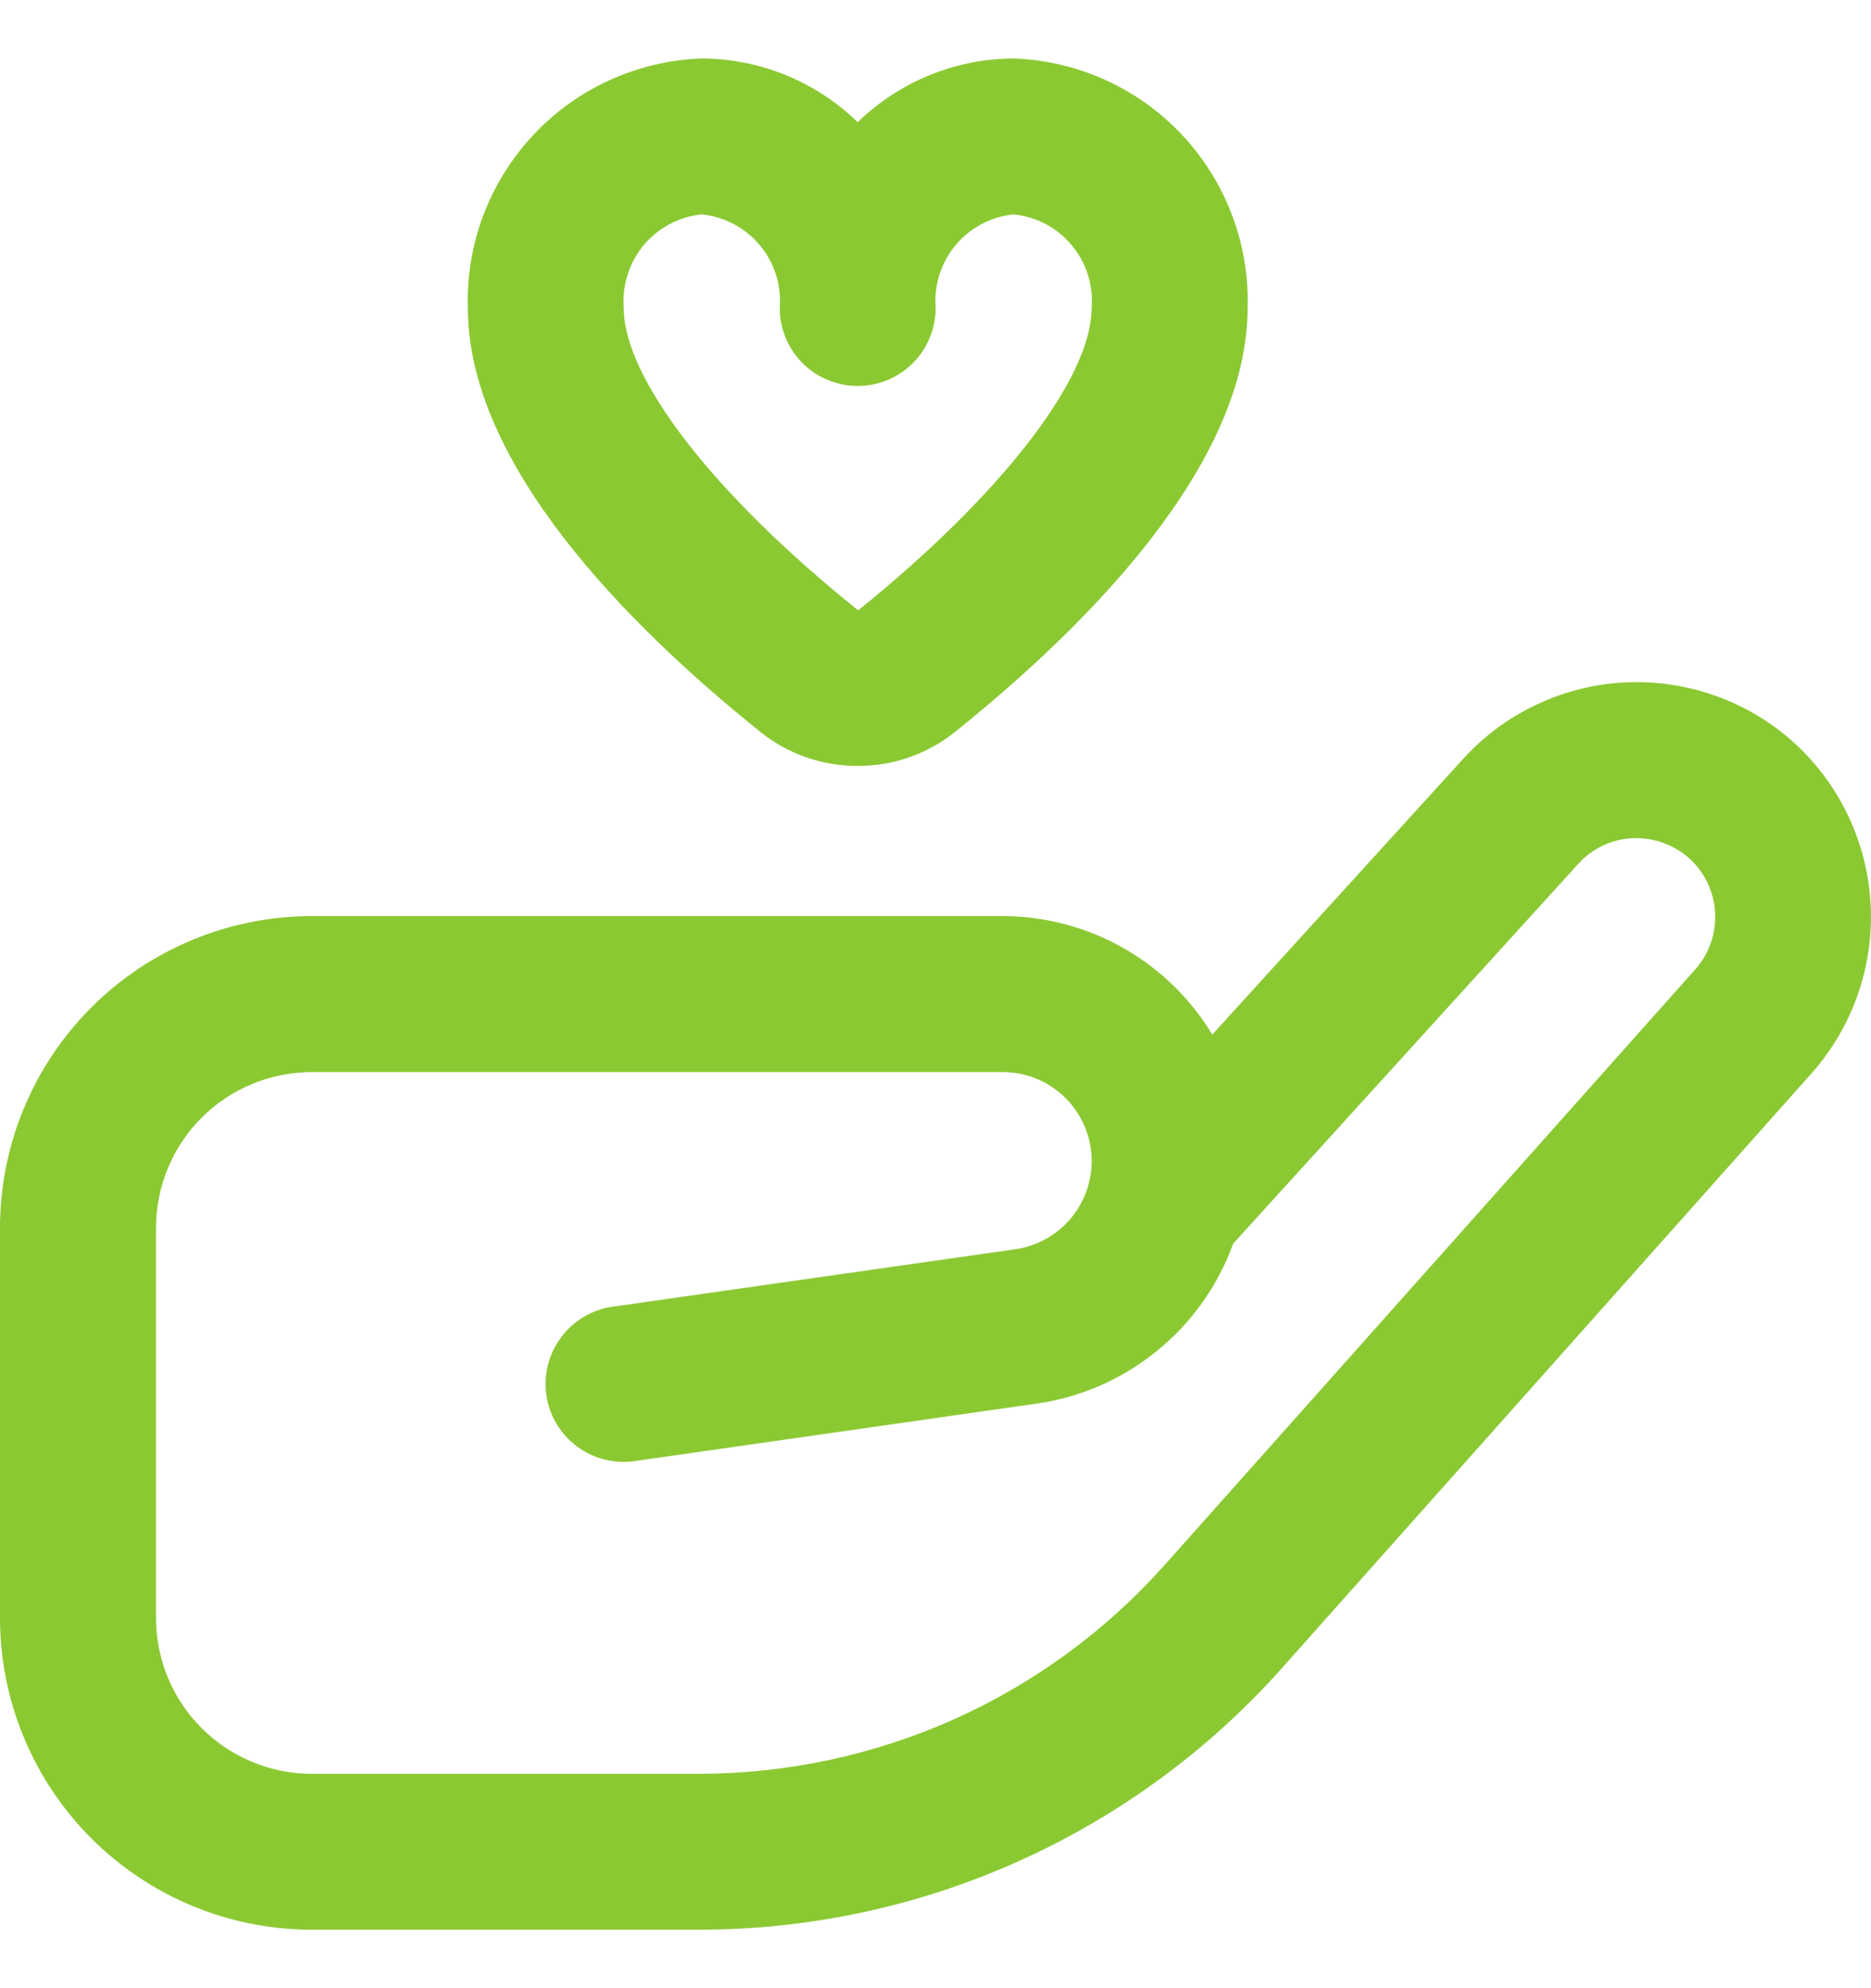 <?xml version="1.0" encoding="UTF-8"?>
<svg xmlns="http://www.w3.org/2000/svg" width="16" height="17" viewBox="0 0 16 17" fill="none">
  <path d="M5.978 16.5H2.667C1.96 16.5 1.281 16.219 0.781 15.719C0.281 15.219 0 14.541 0 13.833V10.5C0 9.793 0.281 9.114 0.781 8.614C1.281 8.114 1.96 7.833 2.667 7.833H8.573C8.934 7.833 9.289 7.927 9.603 8.104C9.917 8.282 10.18 8.537 10.367 8.846L12.512 6.489C12.689 6.294 12.903 6.136 13.142 6.024C13.38 5.911 13.639 5.847 13.902 5.835C14.166 5.823 14.429 5.862 14.677 5.952C14.925 6.041 15.153 6.178 15.348 6.356C15.737 6.713 15.97 7.209 15.997 7.736C16.024 8.264 15.843 8.781 15.493 9.176L10.959 14.267C10.333 14.969 9.565 15.531 8.707 15.916C7.849 16.301 6.918 16.5 5.978 16.5ZM2.667 9.167C2.313 9.167 1.974 9.307 1.724 9.557C1.474 9.807 1.334 10.146 1.334 10.5V13.833C1.334 14.187 1.474 14.526 1.724 14.776C1.974 15.026 2.313 15.167 2.667 15.167H5.978C6.73 15.166 7.473 15.007 8.16 14.7C8.846 14.392 9.459 13.943 9.96 13.381L14.497 8.289C14.615 8.157 14.676 7.983 14.667 7.806C14.658 7.629 14.58 7.462 14.449 7.342C14.316 7.223 14.142 7.16 13.964 7.167C13.876 7.17 13.789 7.192 13.709 7.229C13.628 7.267 13.556 7.32 13.497 7.386L10.546 10.633C10.416 10.992 10.192 11.309 9.896 11.549C9.601 11.79 9.246 11.947 8.868 12.001L5.427 12.493C5.252 12.518 5.074 12.473 4.933 12.367C4.791 12.261 4.697 12.103 4.672 11.928C4.647 11.753 4.693 11.575 4.799 11.434C4.905 11.292 5.063 11.198 5.238 11.173L8.68 10.682C8.871 10.655 9.044 10.557 9.166 10.407C9.287 10.257 9.347 10.067 9.334 9.875C9.32 9.682 9.234 9.502 9.093 9.371C8.952 9.239 8.766 9.166 8.573 9.167H2.667ZM7.335 6.549C7.032 6.55 6.739 6.448 6.503 6.259C5.362 5.343 4.001 3.967 4.001 2.633C3.984 2.086 4.186 1.554 4.561 1.154C4.935 0.754 5.453 0.519 6.001 0.5C6.499 0.502 6.978 0.697 7.335 1.045C7.692 0.697 8.17 0.502 8.668 0.5C9.216 0.519 9.734 0.754 10.109 1.154C10.484 1.554 10.685 2.086 10.669 2.633C10.669 3.967 9.308 5.343 8.166 6.259C7.93 6.448 7.637 6.55 7.335 6.549ZM6.001 1.833C5.807 1.853 5.629 1.947 5.504 2.097C5.38 2.247 5.319 2.439 5.334 2.633C5.334 3.233 6.102 4.227 7.339 5.219C8.568 4.227 9.335 3.233 9.335 2.633C9.351 2.439 9.29 2.247 9.165 2.097C9.041 1.947 8.862 1.853 8.668 1.833C8.474 1.853 8.296 1.947 8.171 2.097C8.047 2.247 7.986 2.439 8.001 2.633C8.001 2.81 7.931 2.98 7.806 3.105C7.681 3.23 7.512 3.3 7.335 3.3C7.158 3.3 6.988 3.23 6.863 3.105C6.738 2.98 6.668 2.81 6.668 2.633C6.684 2.439 6.623 2.247 6.498 2.097C6.373 1.947 6.195 1.853 6.001 1.833Z" fill="#8BC932"></path>
</svg>
